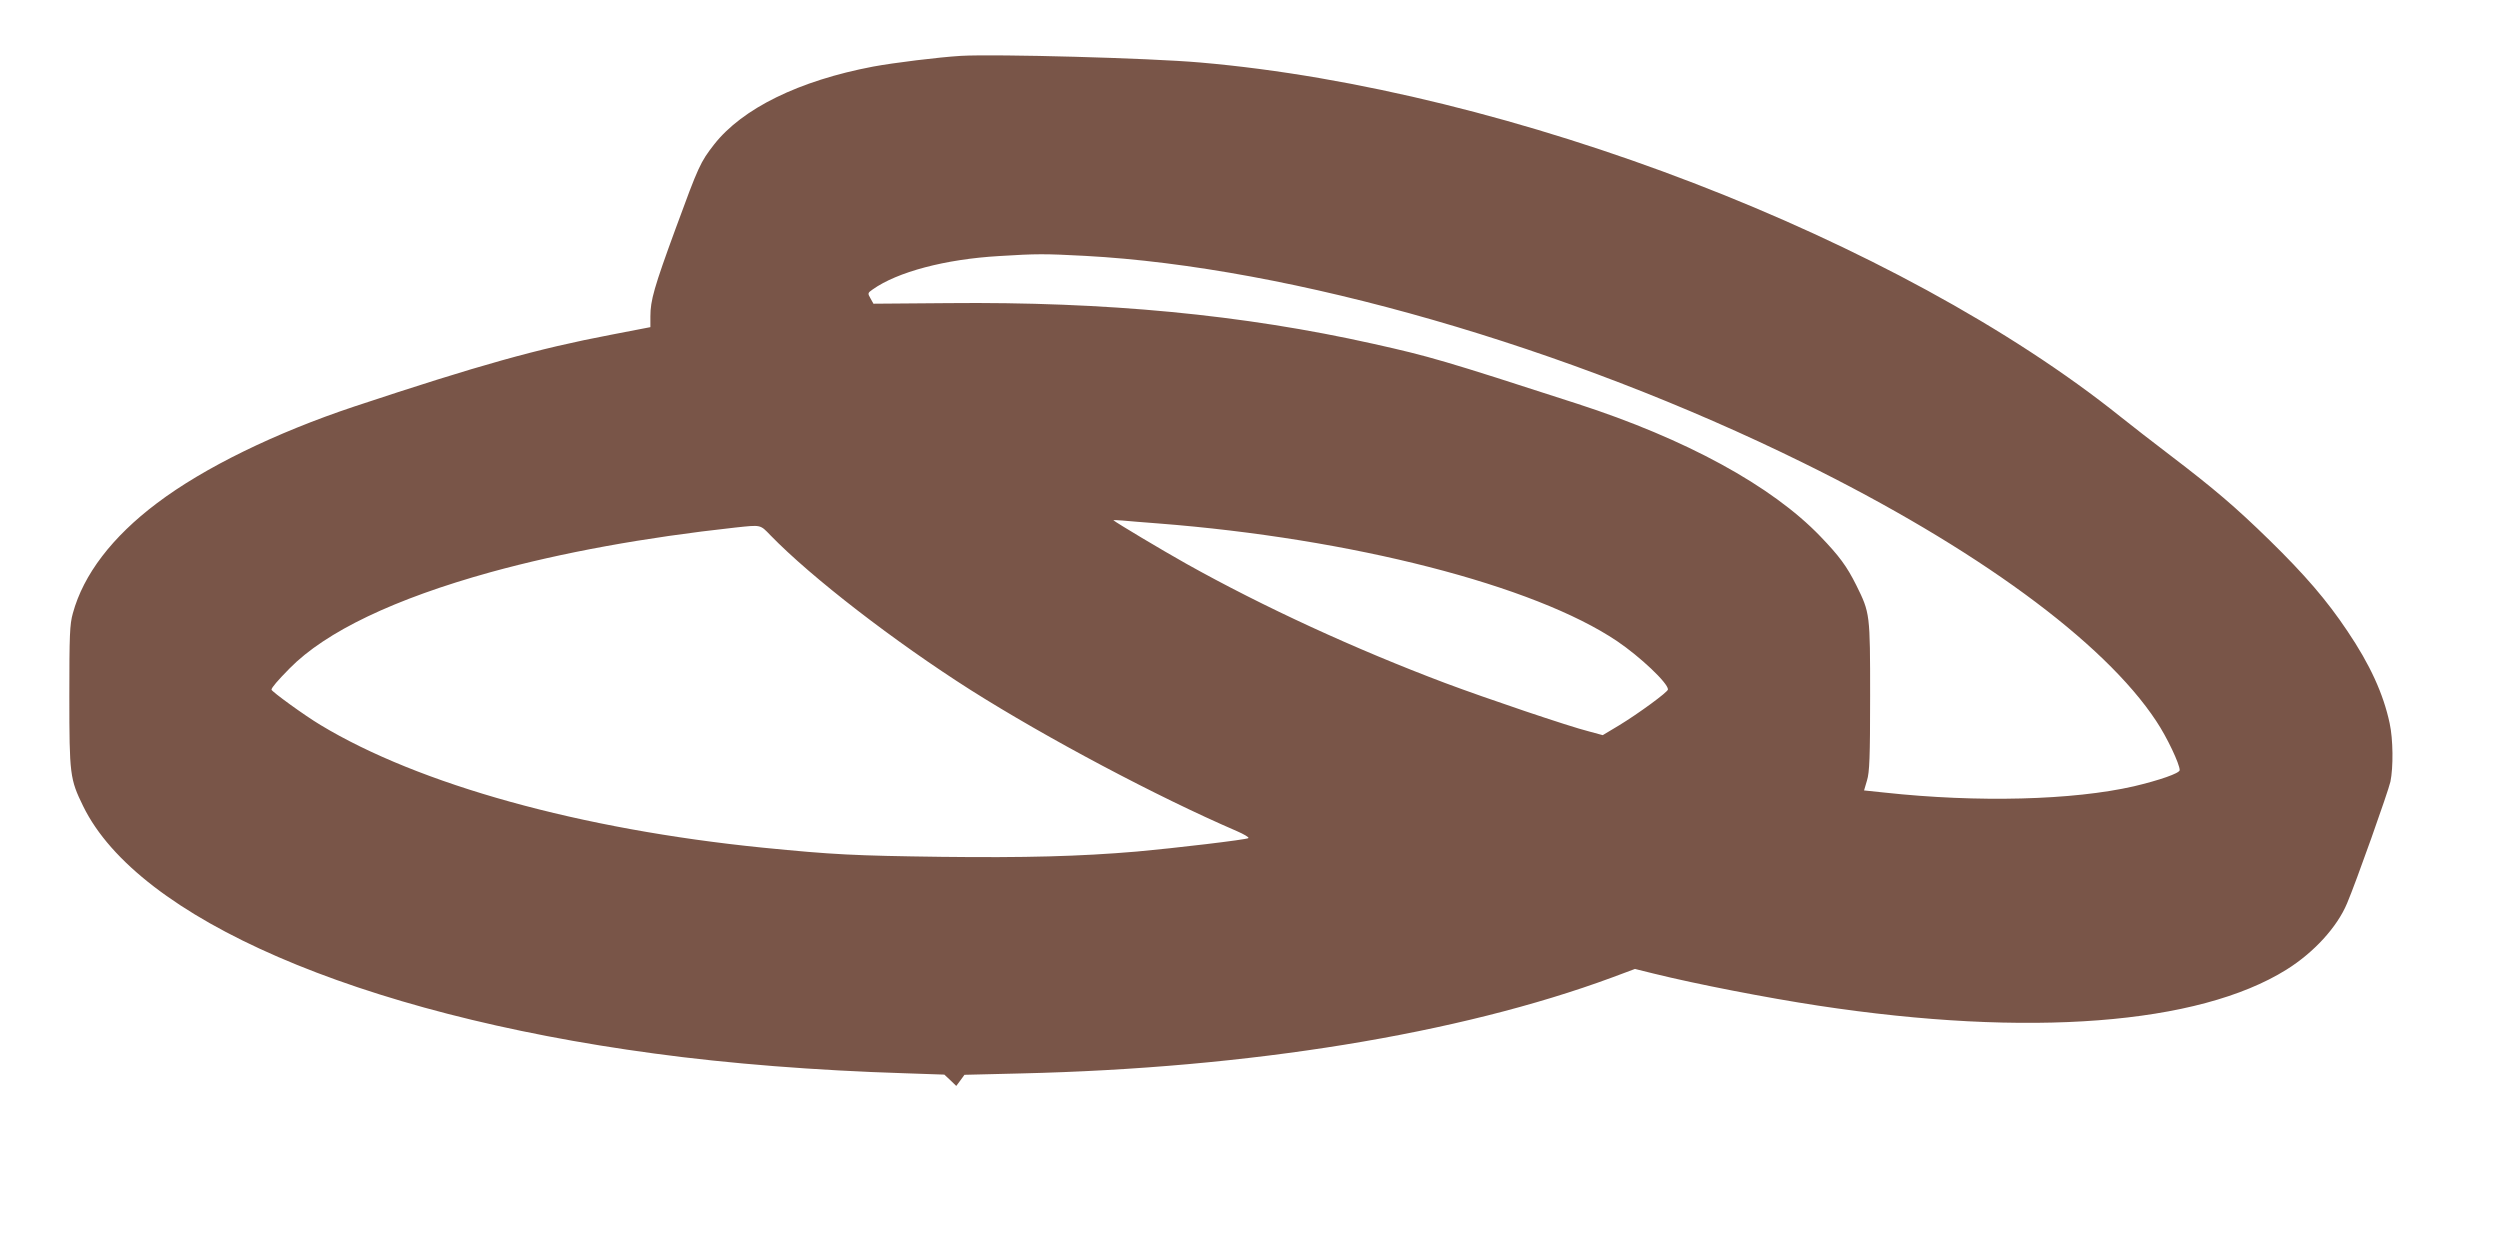 <?xml version="1.0" standalone="no"?>
<!DOCTYPE svg PUBLIC "-//W3C//DTD SVG 20010904//EN"
 "http://www.w3.org/TR/2001/REC-SVG-20010904/DTD/svg10.dtd">
<svg version="1.0" xmlns="http://www.w3.org/2000/svg"
 width="1280pt" height="640pt" viewBox="0 0 1280 640"
 preserveAspectRatio="xMidYMid meet">
<g transform="translate(0,640) scale(0.1,-0.1)"
fill="#795548" stroke="none">
<path d="M4920 6114 c-115 -7 -342 -35 -450 -55 -379 -72 -669 -214 -814 -399
-70 -90 -79 -109 -197 -431 -110 -300 -129 -367 -129 -449 l0 -55 -202 -39
c-377 -72 -674 -155 -1313 -367 -405 -135 -770 -313 -1011 -495 -230 -173
-377 -366 -431 -564 -16 -57 -18 -111 -18 -425 0 -402 3 -424 71 -563 281
-574 1406 -1062 2924 -1266 381 -52 830 -87 1280 -101 l205 -7 31 -29 30 -29
21 28 21 29 289 7 c1169 27 2243 202 3026 491 l118 44 97 -24 c219 -54 579
-124 842 -164 1079 -164 1945 -97 2396 184 141 88 260 218 311 340 46 108 211
573 222 623 15 73 14 217 -4 299 -32 150 -100 300 -217 473 -105 157 -217 287
-399 465 -172 168 -282 262 -509 435 -85 65 -198 152 -250 194 -1138 913
-3128 1679 -4715 1816 -262 23 -1047 44 -1225 34z m635 -1024 c1056 -57 2469
-464 3678 -1060 880 -433 1539 -915 1807 -1322 55 -82 120 -220 120 -251 0
-16 -104 -52 -235 -83 -311 -71 -798 -84 -1276 -32 l-105 11 15 51 c13 42 16
118 16 431 0 422 0 426 -71 569 -49 98 -87 149 -184 250 -249 259 -689 499
-1245 679 -688 223 -754 242 -1045 307 -667 149 -1368 216 -2176 208 l-382 -3
-15 27 c-15 26 -15 28 11 46 127 90 372 155 647 171 193 12 232 12 440 1z
m375 -1370 c991 -77 1926 -317 2350 -603 118 -80 260 -214 260 -247 0 -13
-152 -124 -249 -183 l-85 -51 -70 19 c-101 25 -529 170 -737 248 -459 173
-929 389 -1324 610 -125 70 -359 210 -374 223 -2 2 18 1 45 -1 27 -3 110 -9
184 -15z m-1985 -61 c210 -216 635 -544 1025 -792 389 -246 954 -546 1362
-722 37 -16 64 -32 60 -36 -8 -8 -382 -52 -572 -69 -294 -25 -573 -32 -1000
-27 -449 6 -551 11 -915 47 -933 94 -1759 323 -2264 628 -82 49 -251 172 -251
181 1 11 31 46 93 109 185 188 536 356 1031 493 364 100 785 177 1251 228 133
14 126 16 180 -40z"/>
</g>
</svg>
